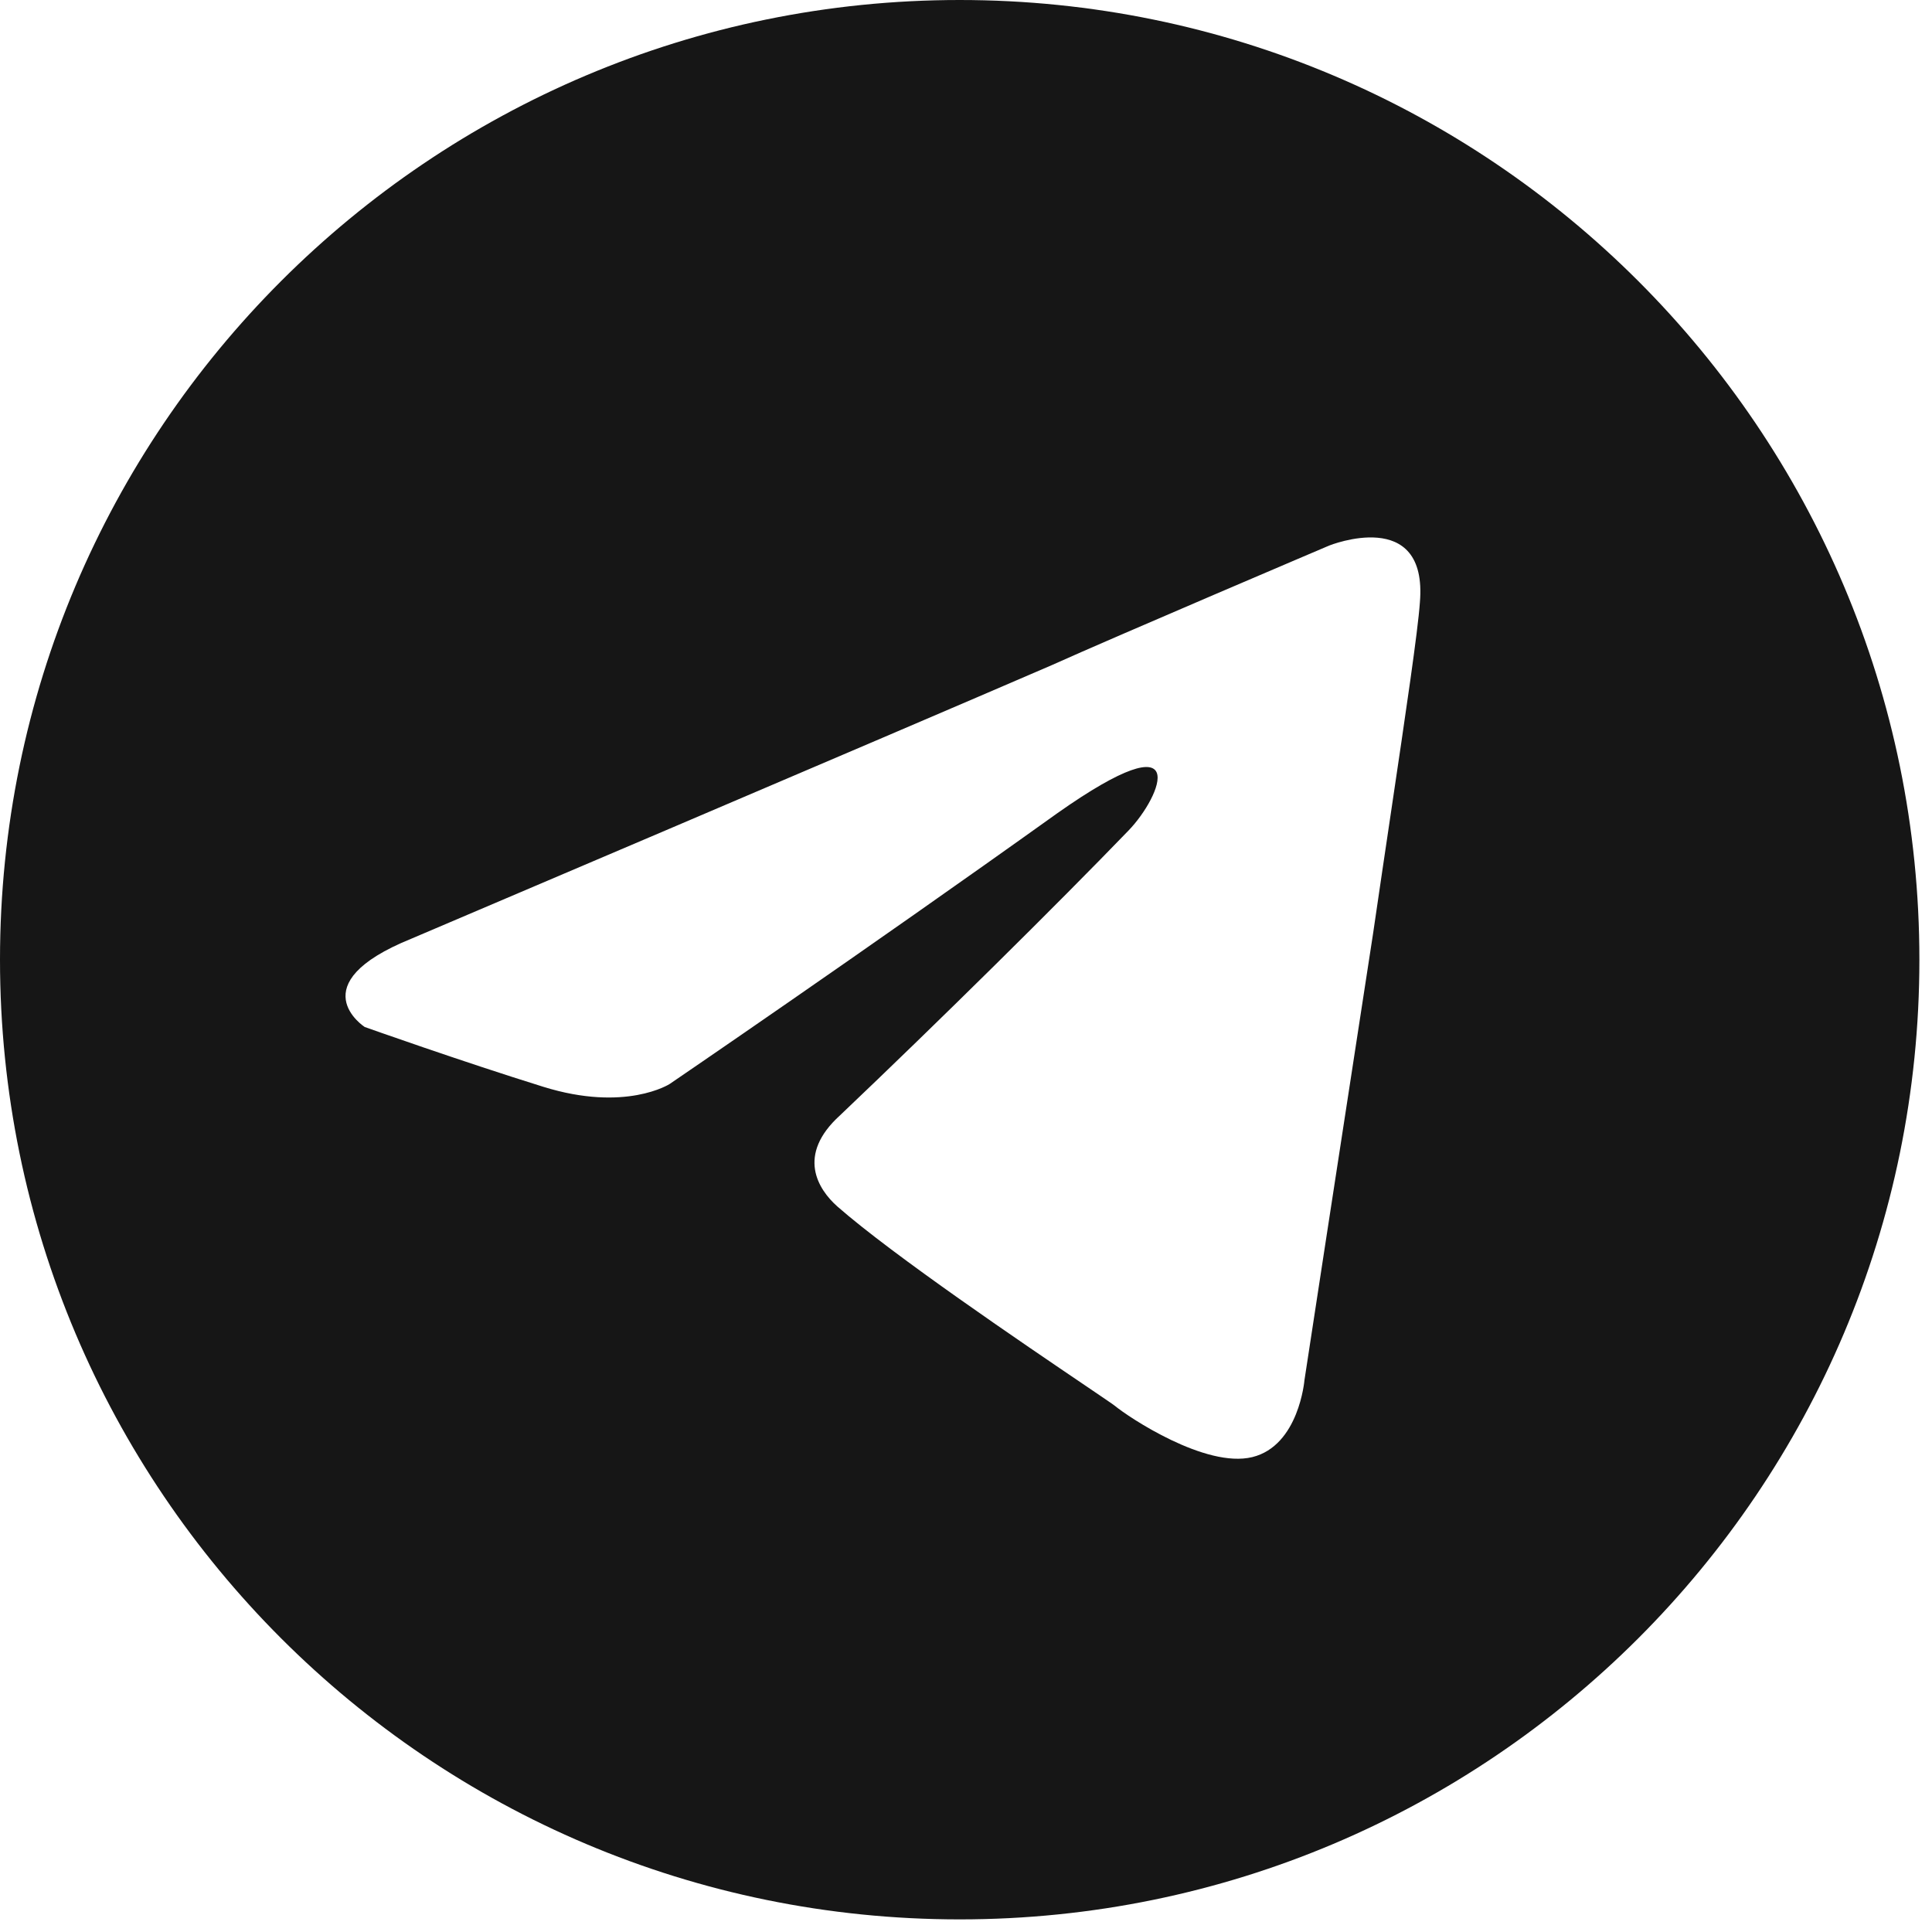 <svg width="55" height="55" viewBox="0 0 55 55" fill="none" xmlns="http://www.w3.org/2000/svg">
<path fill-rule="evenodd" clip-rule="evenodd" d="M54.641 27.32C54.641 42.409 42.409 54.641 27.32 54.641C12.232 54.641 0 42.409 0 27.32C0 12.232 12.232 0 27.32 0C42.409 0 54.641 12.232 54.641 27.32ZM29.938 18.937C25.245 20.965 11.712 26.722 11.712 26.722C8.505 28.02 10.382 29.236 10.382 29.236C10.382 29.236 13.12 30.209 15.467 30.939C17.813 31.669 19.065 30.858 19.065 30.858C19.065 30.858 24.541 27.127 30.095 23.154C34.006 20.397 33.068 22.667 32.129 23.641C30.095 25.749 26.731 29.074 23.915 31.75C22.663 32.885 23.289 33.858 23.837 34.345C25.429 35.742 29.18 38.282 30.883 39.435C31.355 39.755 31.67 39.968 31.738 40.021C32.129 40.345 34.319 41.805 35.649 41.481C36.979 41.156 37.135 39.291 37.135 39.291C37.135 39.291 38.152 32.642 39.091 26.56C39.265 25.366 39.439 24.197 39.601 23.107C40.022 20.273 40.364 17.973 40.421 17.153C40.655 14.396 37.839 15.531 37.839 15.531C37.839 15.531 31.738 18.126 29.938 18.937Z" fill="#161616"/>
</svg>
